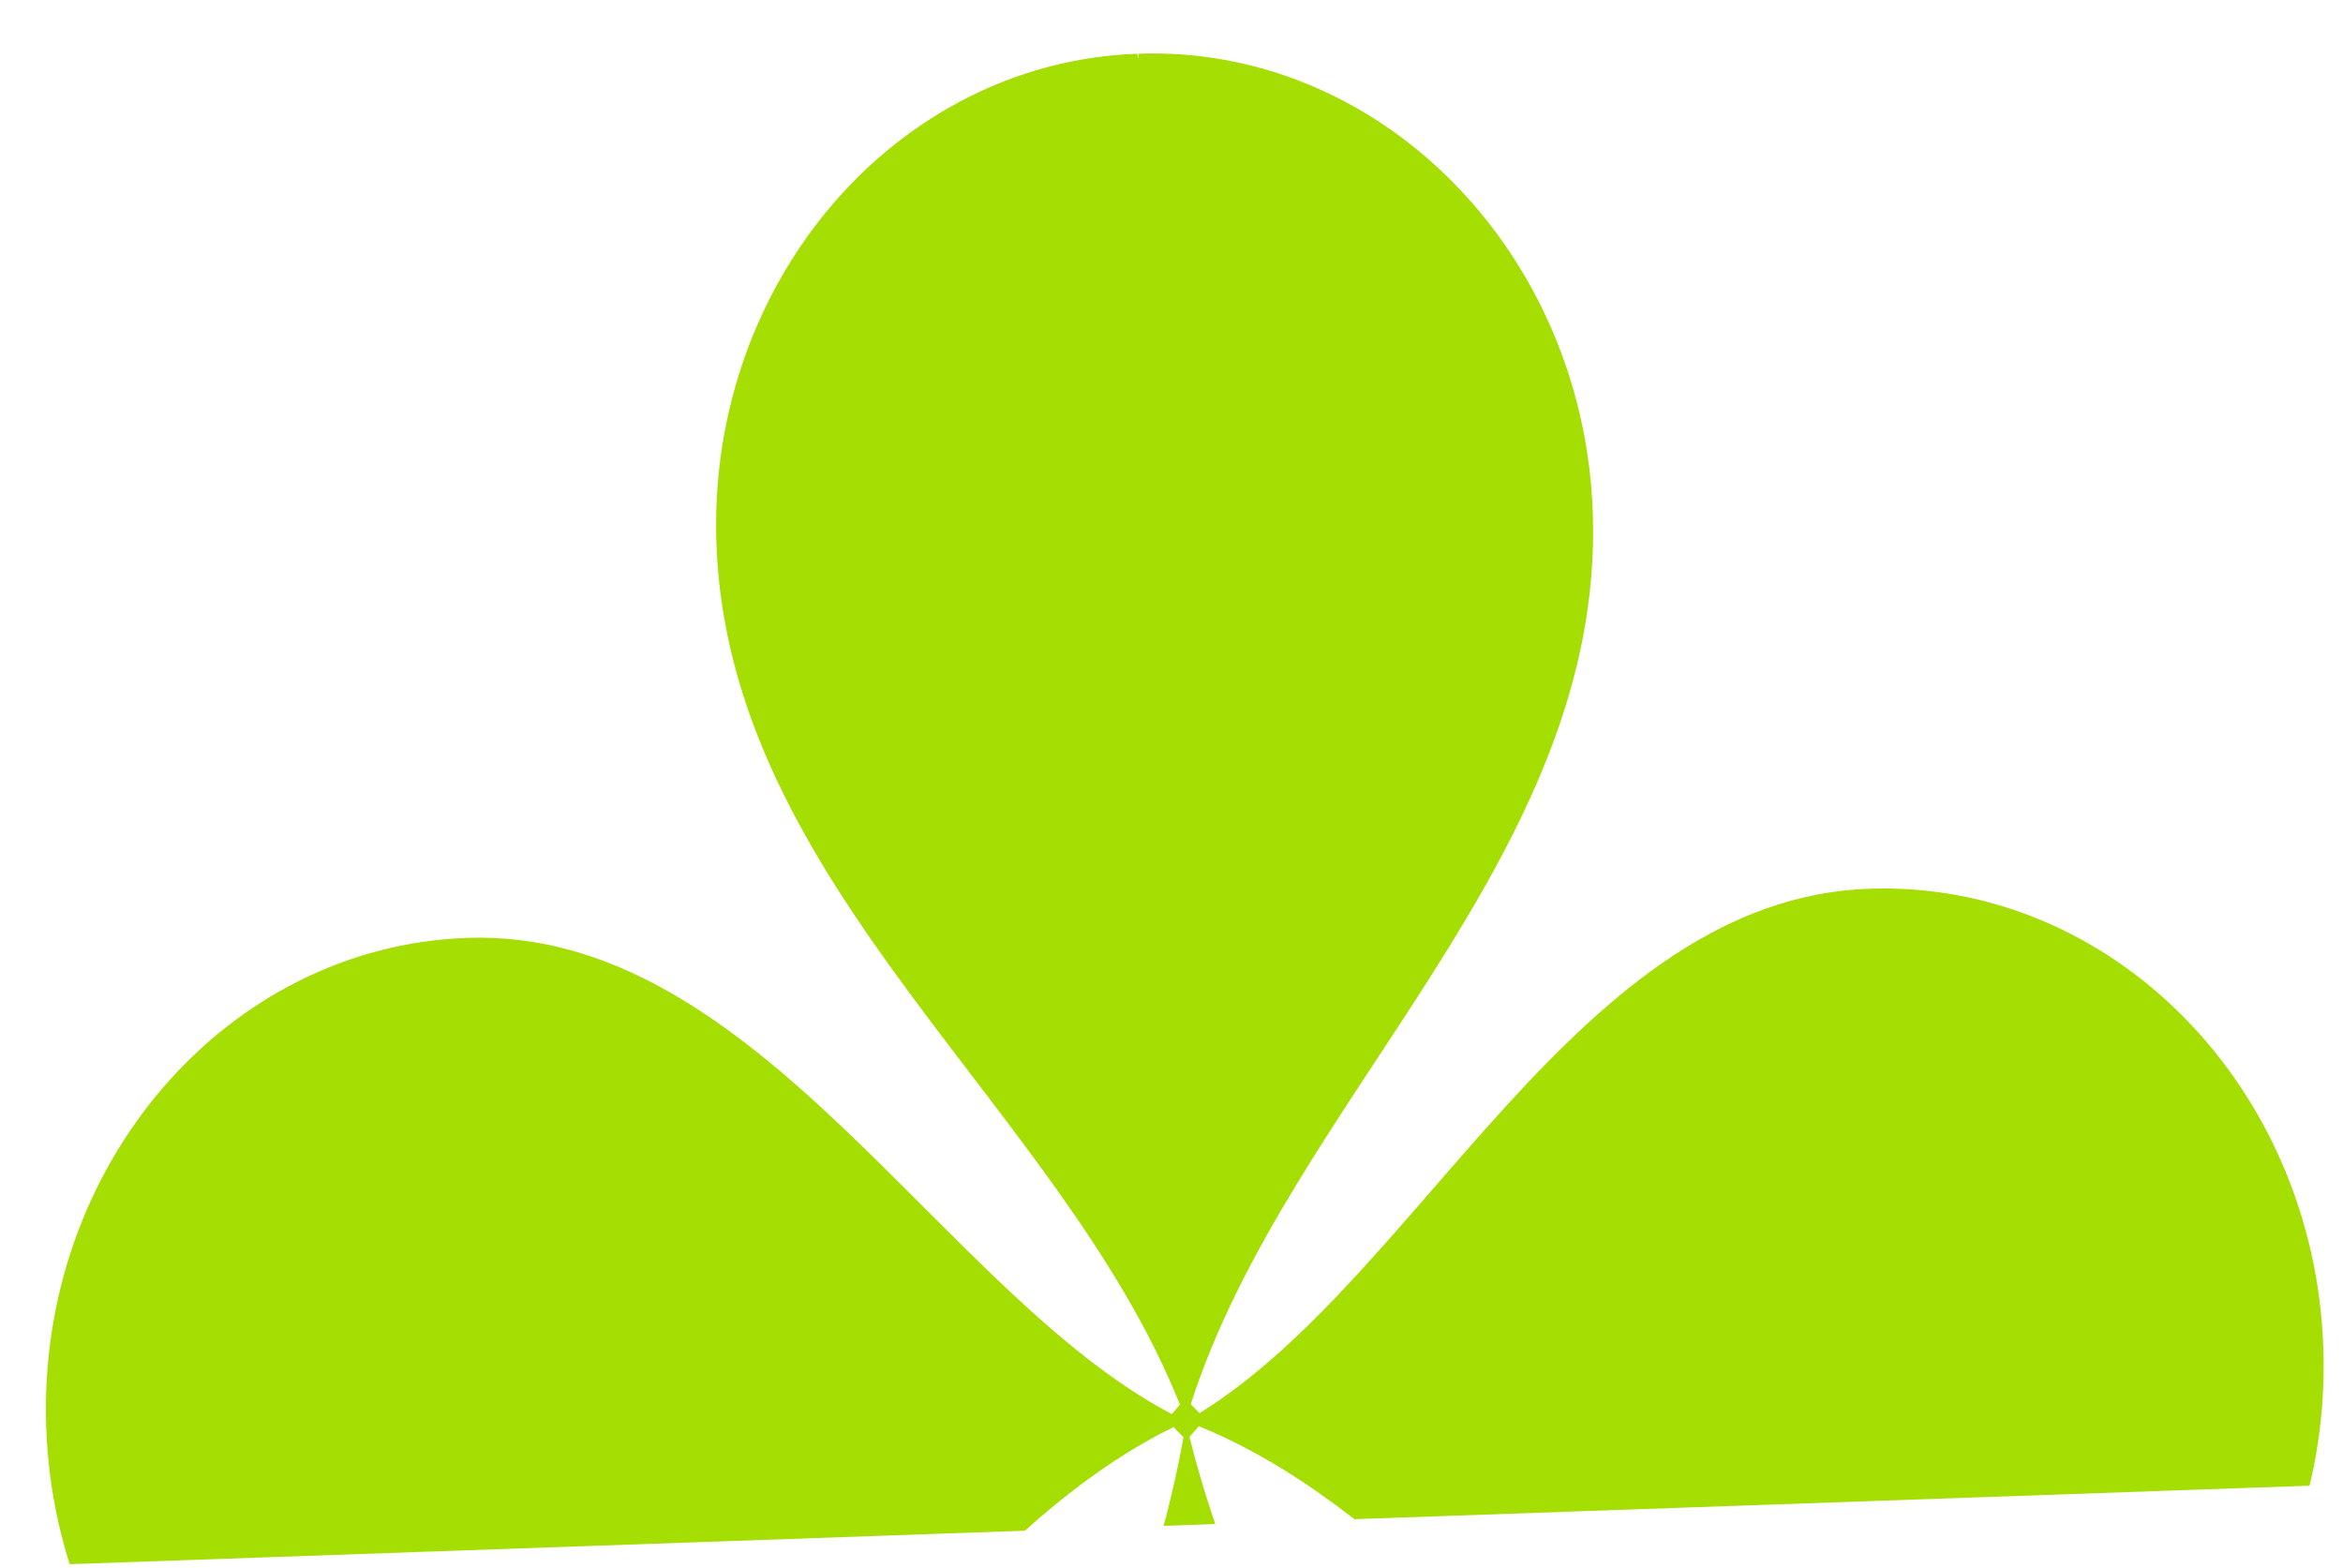 <svg xmlns="http://www.w3.org/2000/svg" xmlns:xlink="http://www.w3.org/1999/xlink" width="274.405" height="183.639" viewBox="0 0 274.405 183.639">
  <defs>
    <clipPath id="clip-path">
      <rect id="Rectangle_1039" data-name="Rectangle 1039" width="268.483" height="174.376" transform="translate(495 668.887)" fill="#fff" stroke="#707070" stroke-width="1"/>
    </clipPath>
  </defs>
  <g id="Mask_Group_3" data-name="Mask Group 3" transform="matrix(0.999, -0.035, 0.035, 0.999, -518.042, -641.834)" clip-path="url(#clip-path)">
    <path id="path22" d="M132.839,158.335C120.122,122.96,82.1,95.864,82.1,55.593,82.1,24.965,105.142,0,133.4,0c.142.771.142.771.142,0,28.268,0,51.3,24.965,51.3,55.593,0,40.275-38.01,67.367-50.727,102.742l.989,1.081c26.567-15.165,46.487-58.65,80.543-58.65,28.41,0,51.308,24.955,51.308,55.581,0,30.783-22.9,55.593-51.308,55.593-36.45,0-49.739-37.061-80.685-51l-1.131,1.225c6.358,30.019,26.28,64.774,45.224,74.884H88.043c18.933-10.109,38.58-44.865,45.082-74.884l-1.132-1.225c-30.947,13.938-44.092,51-80.7,51C23.04,211.94,0,187.13,0,156.348c0-30.626,23.04-55.581,51.3-55.581,34.067,0,53.989,43.485,80.553,58.65l.989-1.081" transform="translate(495 670.796)" fill="#a4de02" fill-rule="evenodd"/>
  </g>
</svg>
